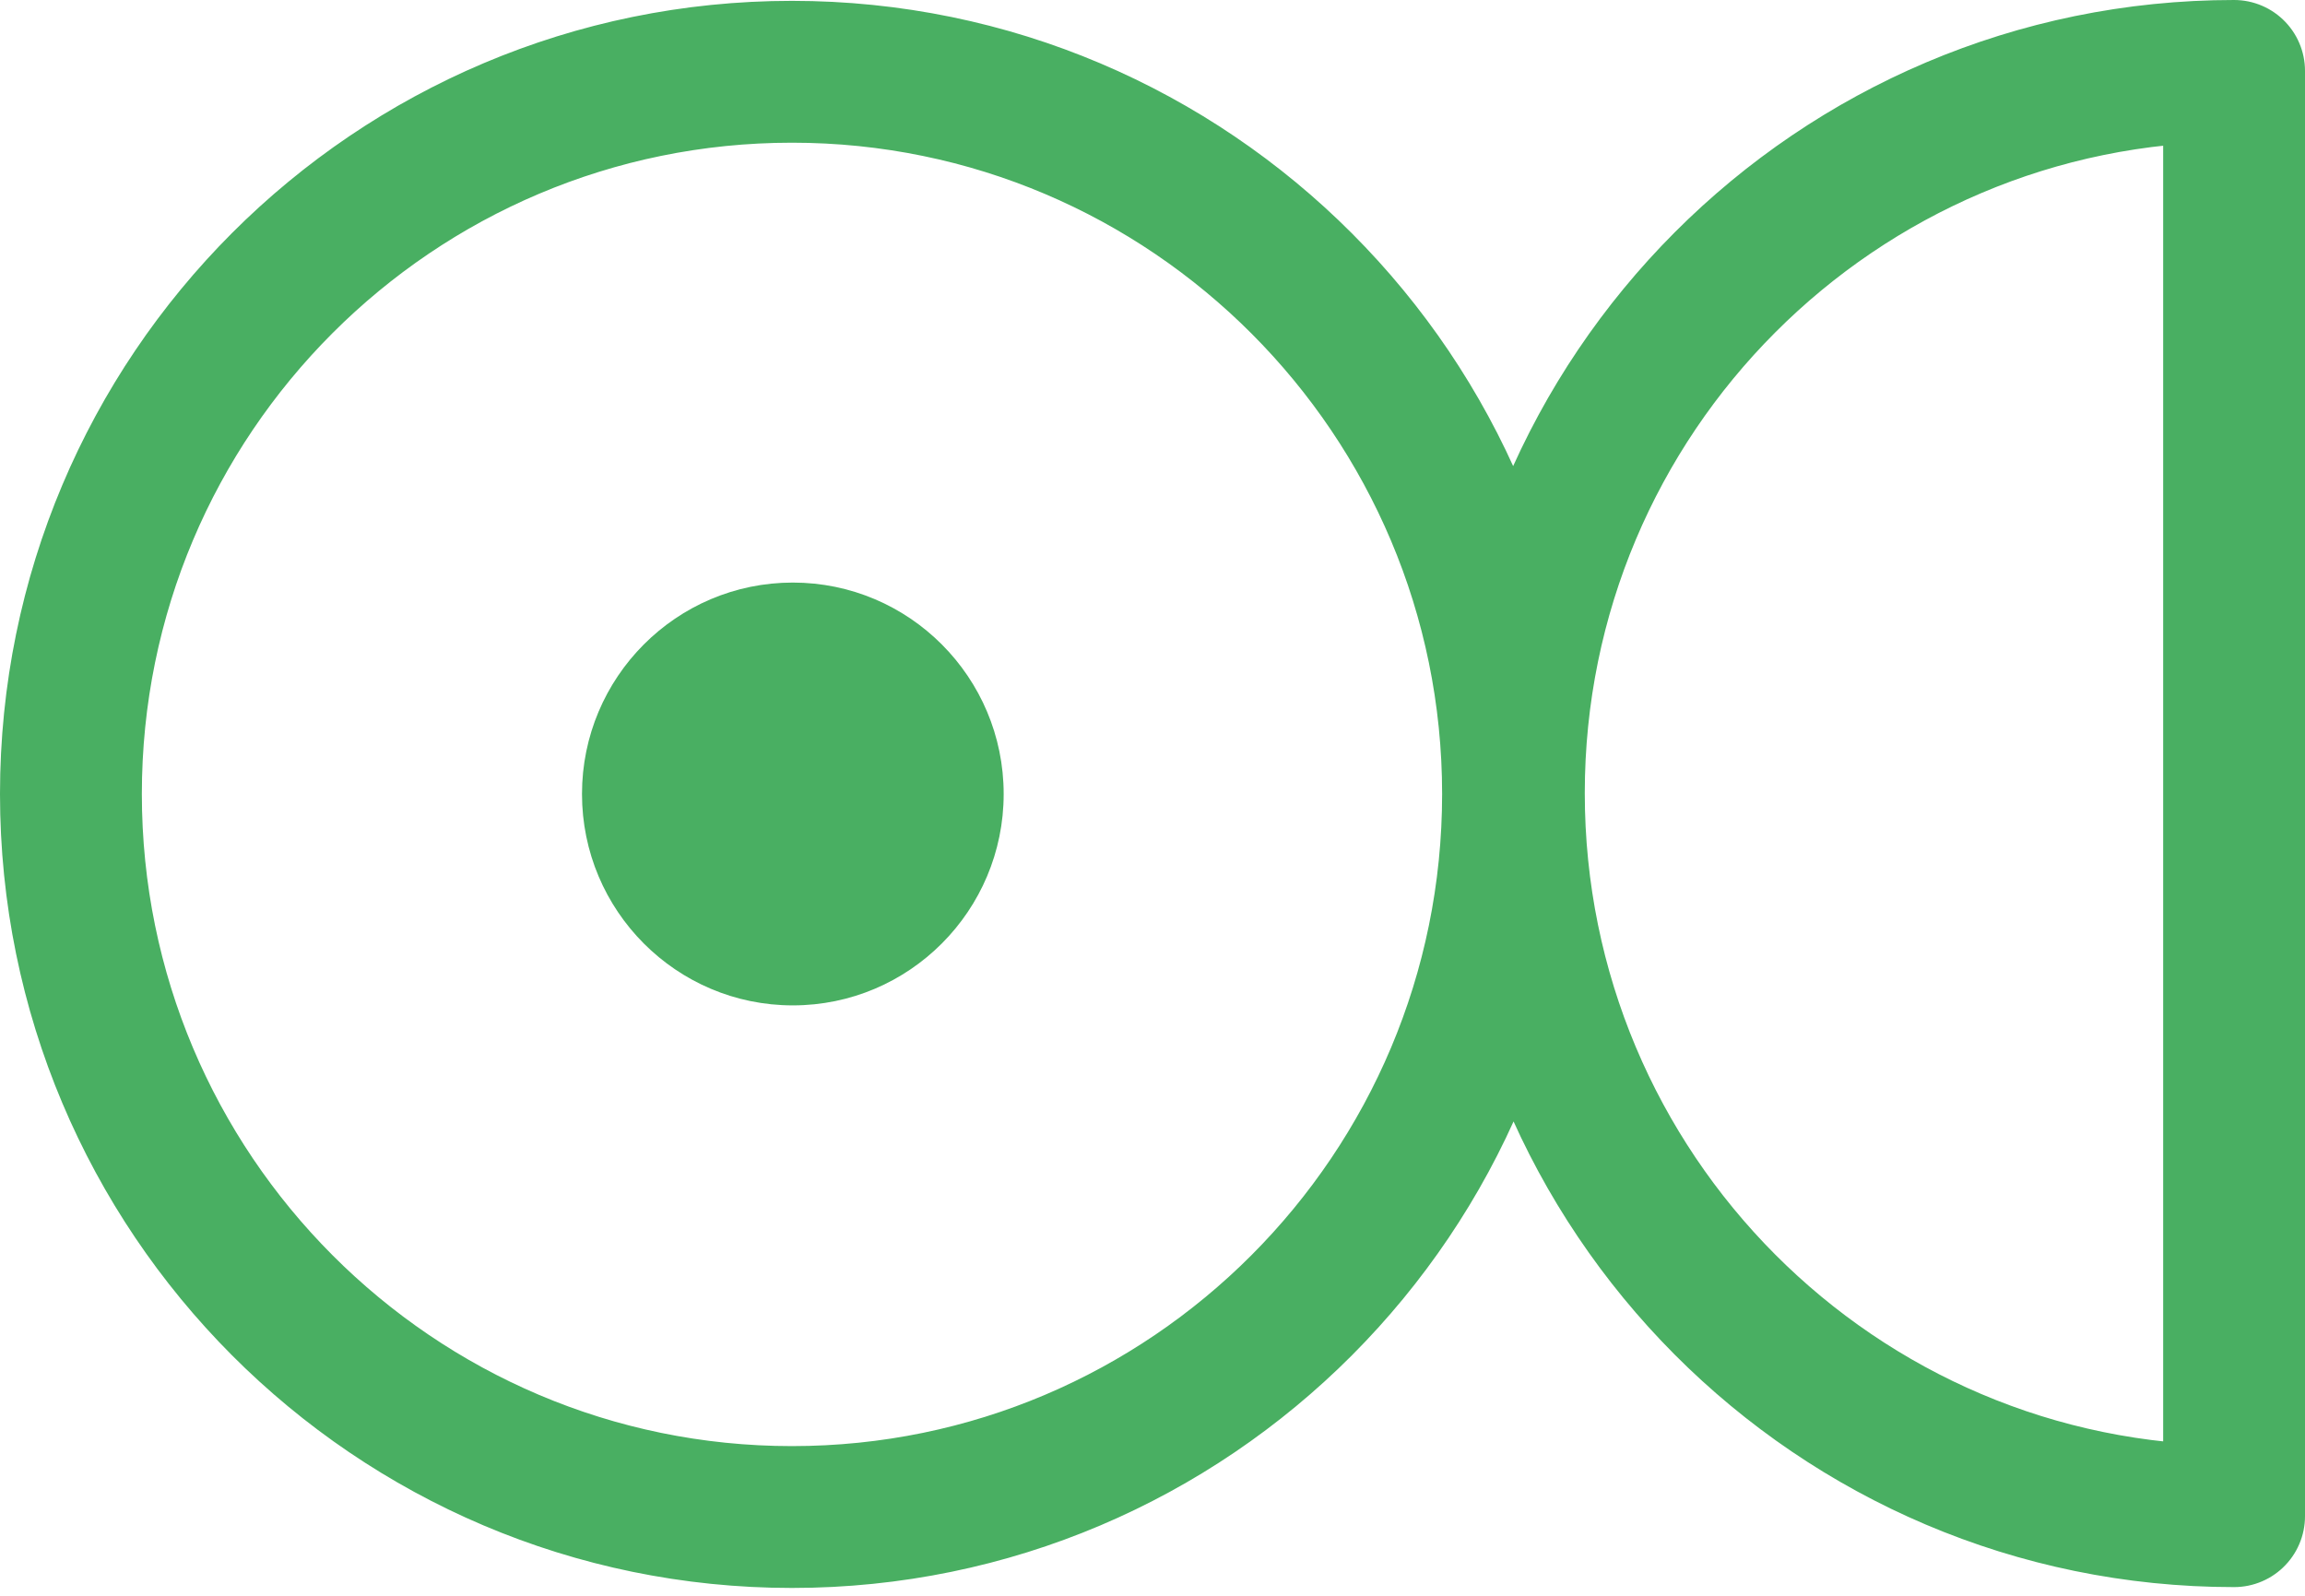 <svg width="65" height="45" viewBox="0 0 65 45" fill="none" xmlns="http://www.w3.org/2000/svg">
<path d="M63 42.755C51.775 42.755 42.69 33.621 42.69 22.365C42.69 11.11 51.799 2 63 2V42.755ZM42.667 22.389C42.667 33.645 33.558 42.779 22.333 42.779C11.108 42.779 2 33.645 2 22.389C2 11.133 11.108 2.024 22.333 2.024C33.558 2.024 42.667 11.157 42.667 22.389Z" stroke="#49AF62" stroke-width="4" stroke-linecap="round" stroke-linejoin="round"/>
<path d="M22.357 16.428C19.075 16.428 16.412 19.099 16.412 22.39C16.412 25.68 19.075 28.351 22.357 28.351C25.639 28.351 28.303 25.68 28.303 22.39C28.303 19.099 25.639 16.428 22.357 16.428Z" fill="#49AF62"/>
</svg>
